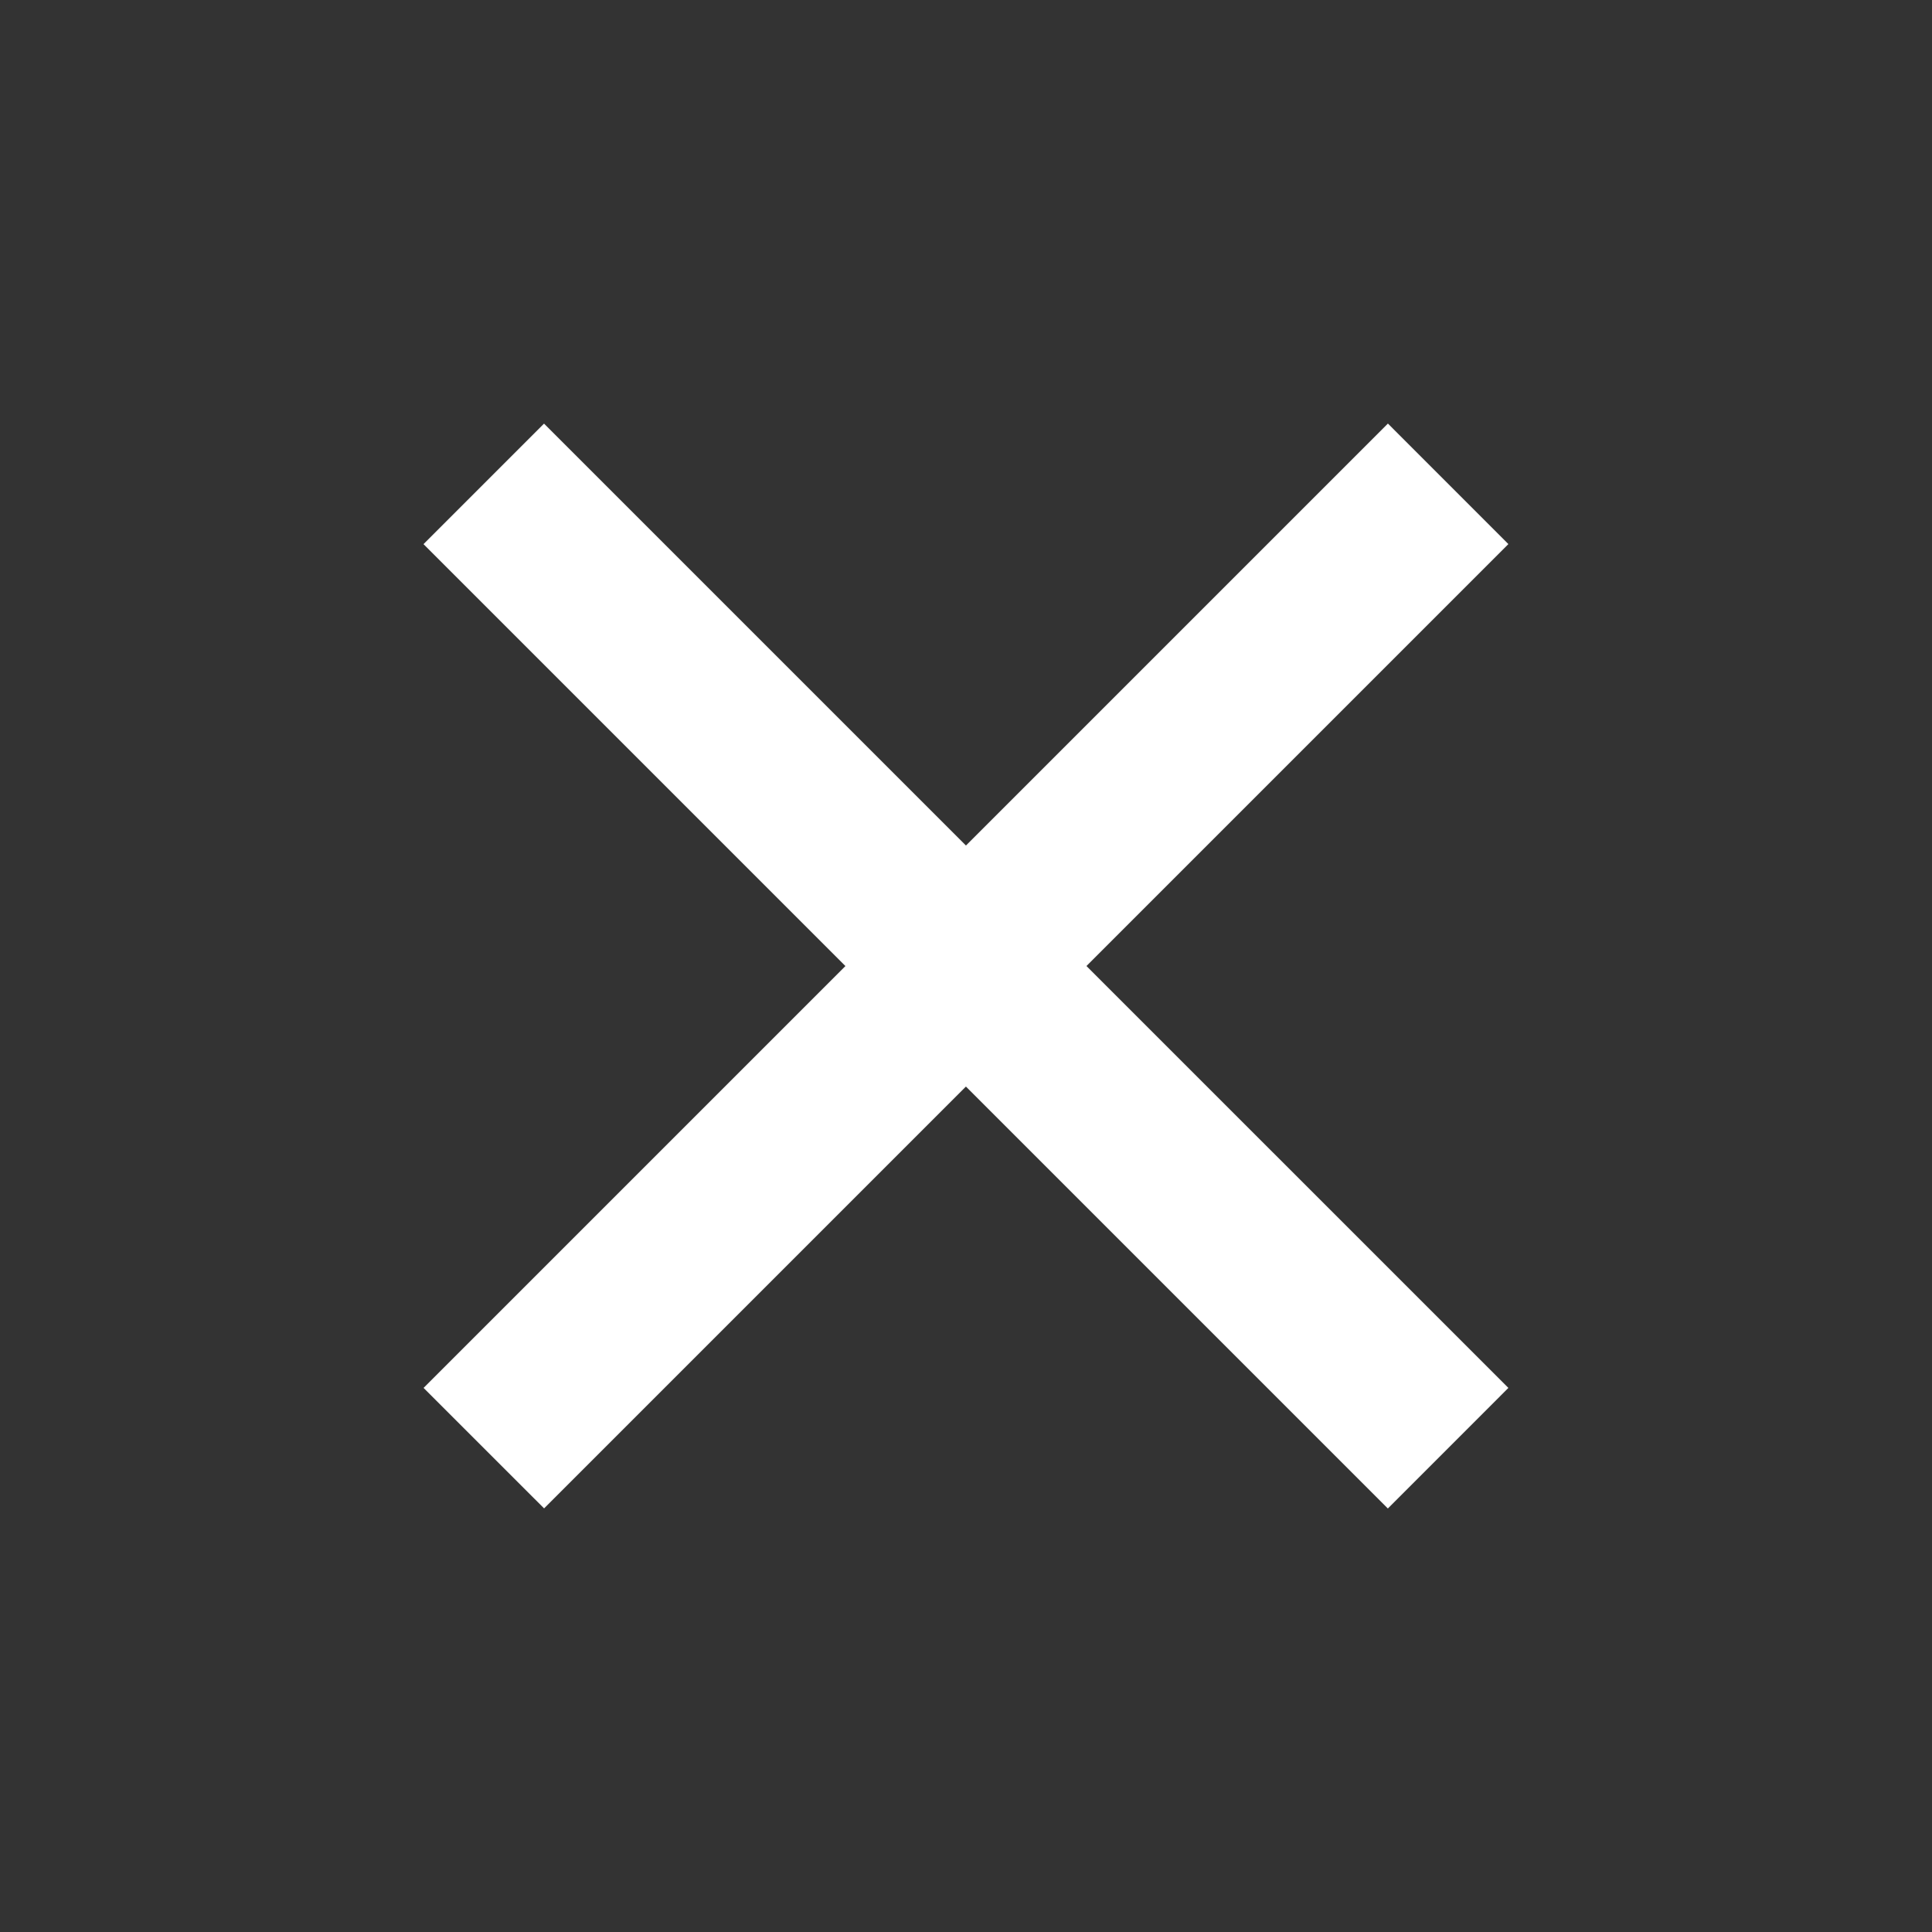 <svg width="34" height="34" viewBox="0 0 34 34" fill="none" xmlns="http://www.w3.org/2000/svg">
<rect x="0" y="0" width="34" height="34" fill="#333333" stroke="none"/>
<path d="M26.545 24.425L24.424 26.547L7.453 9.576L9.574 7.455L26.545 24.425Z" fill="white"/>
<path d="M26.545 9.575L9.575 26.545L7.454 24.425L24.425 7.454L26.545 9.575Z" fill="white"/>
</svg>
